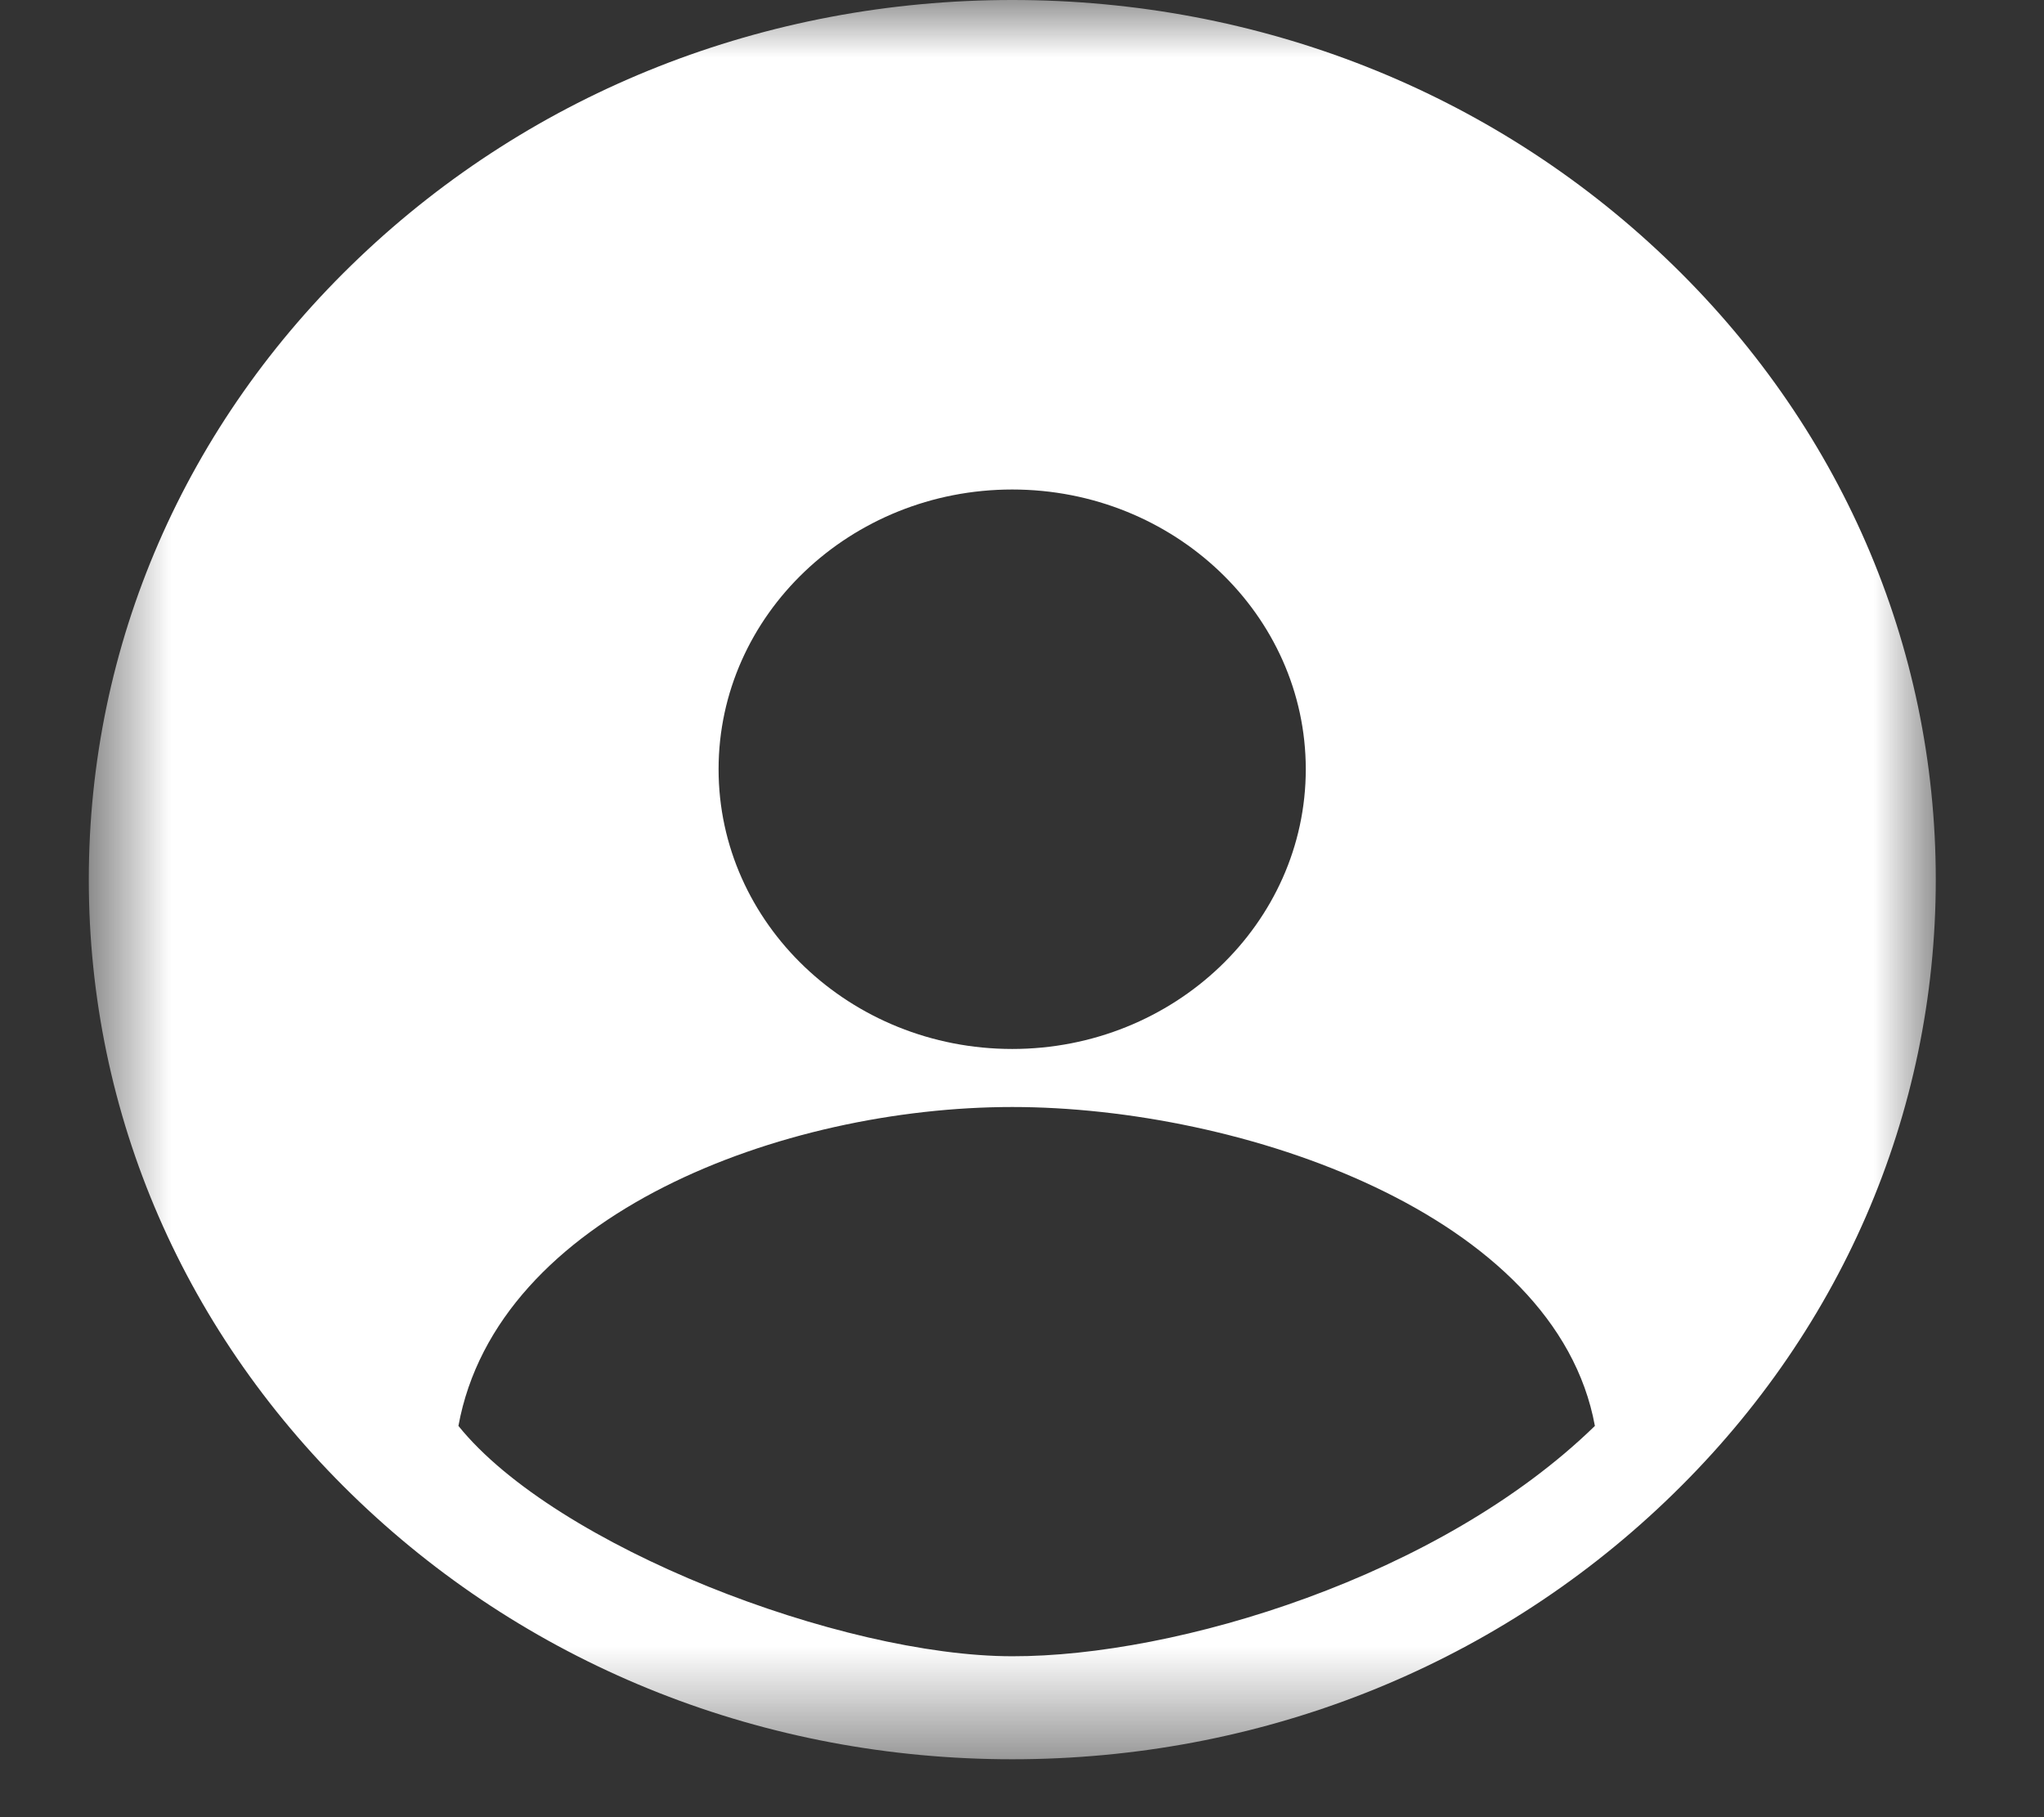 <svg width="18" height="16" viewBox="0 0 18 16" fill="none" xmlns="http://www.w3.org/2000/svg"><rect x="0" y="0" width="18" height="16" fill="#333333" stroke="none"/><mask id="a" style="mask-type:luminance" maskUnits="userSpaceOnUse" x="0" y="0" width="18" height="16"><path d="M.782 0h16.265v15.49H.782V0z" fill="#fff"/></mask><g mask="url(#a)"><path d="M14.665 2.269C13.129.805 11.087 0 8.915 0 6.741 0 4.7.805 3.163 2.269 1.628 3.73.782 5.676.782 7.745s.846 4.014 2.382 5.477 3.578 2.268 5.75 2.268c2.173 0 4.215-.805 5.75-2.268 1.537-1.463 2.383-3.408 2.383-5.477 0-2.069-.846-4.014-2.382-5.476zM4.037 12.555c.34-1.865 2.859-2.808 4.877-2.808s4.79.943 5.131 2.808c-1.367 1.331-3.688 2.031-5.13 2.028-1.505 0-4.019-.963-4.878-2.028zm2.291-5.782c0-1.358 1.16-2.463 2.586-2.463 1.425 0 2.585 1.105 2.585 2.463s-1.16 2.463-2.585 2.463c-1.426 0-2.586-1.105-2.586-2.463z" fill="#fff"/></g></svg>